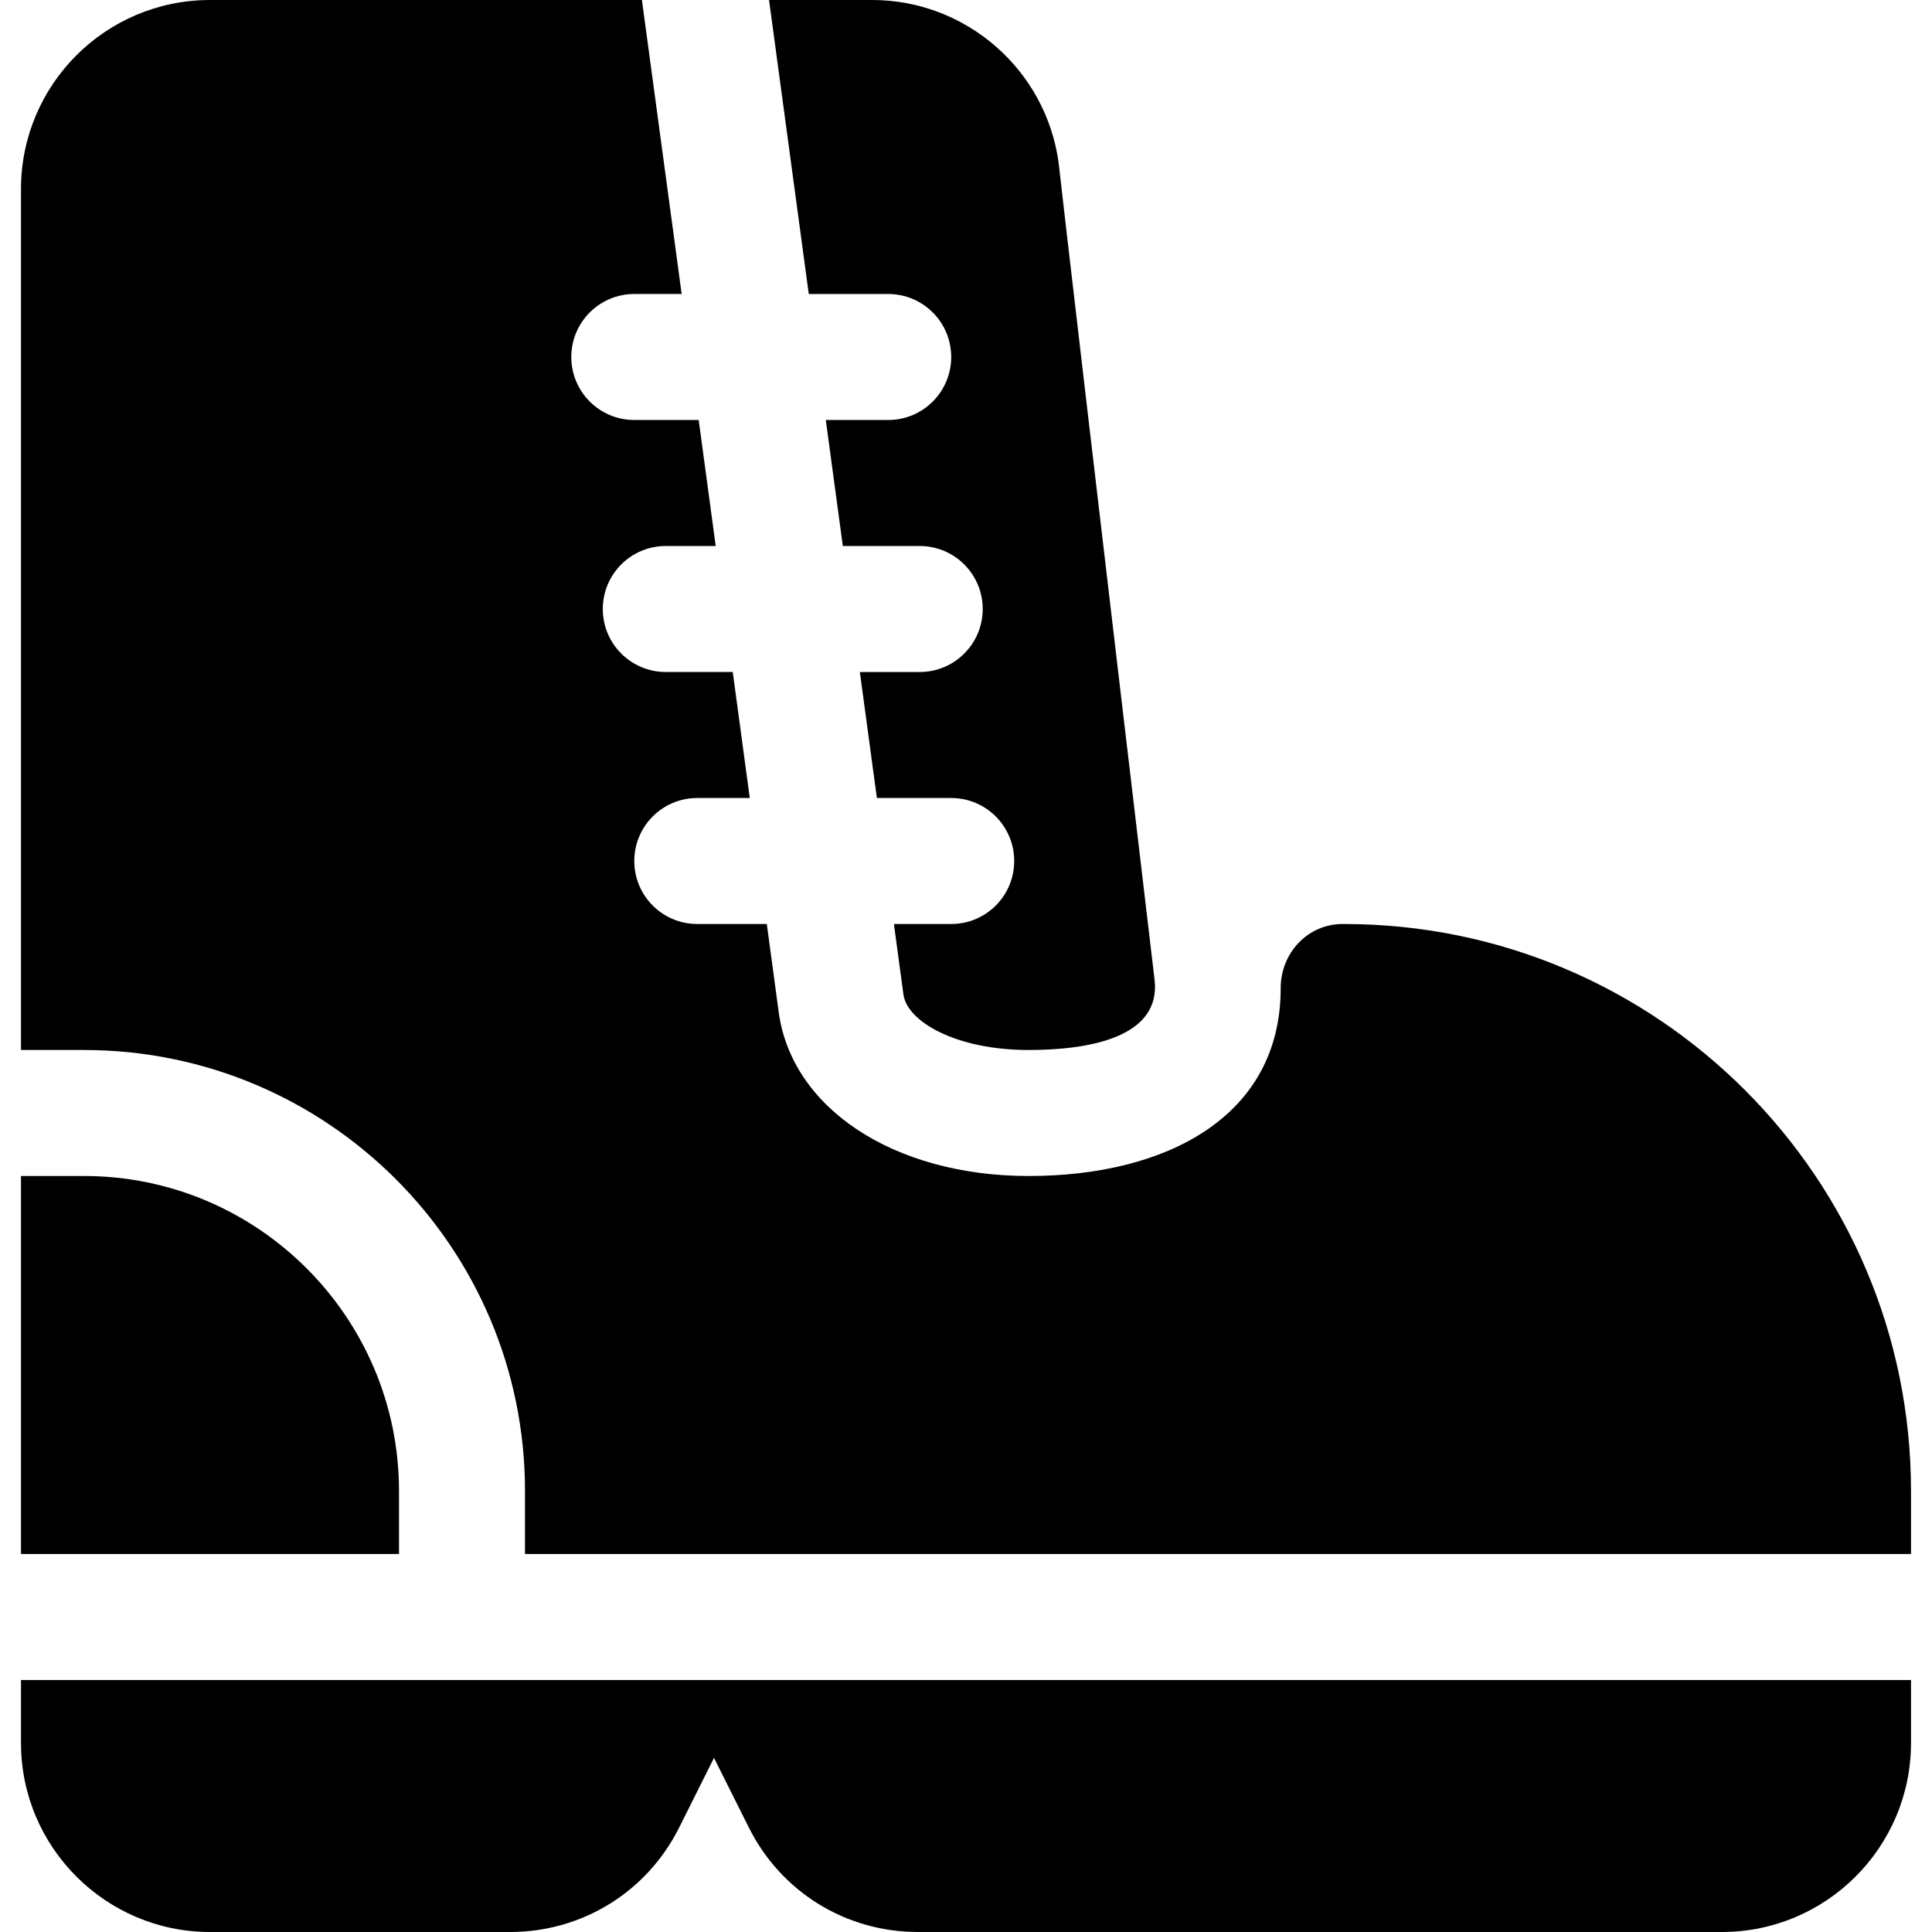 <?xml version="1.0" encoding="iso-8859-1"?>
<!-- Uploaded to: SVG Repo, www.svgrepo.com, Generator: SVG Repo Mixer Tools -->
<svg fill="#000000" height="800px" width="800px" version="1.1" id="Layer_1" xmlns="http://www.w3.org/2000/svg" xmlns:xlink="http://www.w3.org/1999/xlink" 
	 viewBox="0 0 512 512" xml:space="preserve">
<g>
	<g>
		<g>
			<path d="M280.535,43.054c0.029,0.211,0.067,0.419,0.094,0.631C280.518,42.796,280.489,42.603,280.535,43.054z"/>
			<path d="M305.956,259.495c-14.166-119.614-24.884-211.251-25.42-216.441C277.143,18.468,256.02,0,231.125,0h-27.32l10.529,77.913
				h21.051c9.223,0,16.696,7.473,16.696,16.696s-7.473,16.696-16.696,16.696h-16.539l4.513,33.391h20.373
				c9.223,0,16.696,7.473,16.696,16.696c0,9.223-7.473,16.696-16.696,16.696h-15.861l4.513,33.391h19.695
				c9.223,0,16.696,7.473,16.696,16.696c0,9.223-7.472,16.696-16.696,16.696h-15.183l2.514,18.603
				c0.903,7.201,13.847,14.788,33.233,14.788C288.277,278.261,307.886,275.029,305.956,259.495z"/>
		</g>
	</g>
</g>
<g>
	<g>
		<path d="M356.174,244.87h-0.344c-9.306,0-16.436,7.709-16.435,17.014c0.002,34.167-30.526,49.769-66.748,49.769
			c-35.848,0-63.125-18.044-66.342-43.881l-3.095-22.902h-18.421c-9.223,0-16.696-7.473-16.696-16.696
			c0-9.223,7.473-16.696,16.696-16.696h13.909l-4.513-33.391h-17.743c-9.223,0-16.696-7.473-16.696-16.696
			c0-9.223,7.473-16.696,16.696-16.696h13.231l-4.513-33.391h-17.064c-9.223,0-16.696-7.473-16.696-16.696
			s7.473-16.696,16.696-16.696h12.552L170.116,0H55.652C27.99,0,5.565,22.424,5.565,50.087v228.174h16.696
			c64.545,0,116.87,52.324,116.87,116.87v16.696h367.304V395.13C506.435,312.143,439.161,244.87,356.174,244.87z"/>
	</g>
</g>
<g>
	<g>
		<path d="M5.565,445.217v16.696C5.565,489.532,28.033,512,55.652,512h79.538c19.086,0,36.255-10.608,44.799-27.685l9.229-18.46
			l9.233,18.46C206.989,501.392,224.158,512,243.245,512h213.103c27.619,0,50.087-22.468,50.087-50.087v-16.696
			C392.982,445.217,114.824,445.217,5.565,445.217z"/>
	</g>
</g>
<g>
	<g>
		<path d="M22.261,311.652H5.565v100.174h100.174V395.13C105.739,349.098,68.293,311.652,22.261,311.652z"/>
	</g>
</g>
</svg>